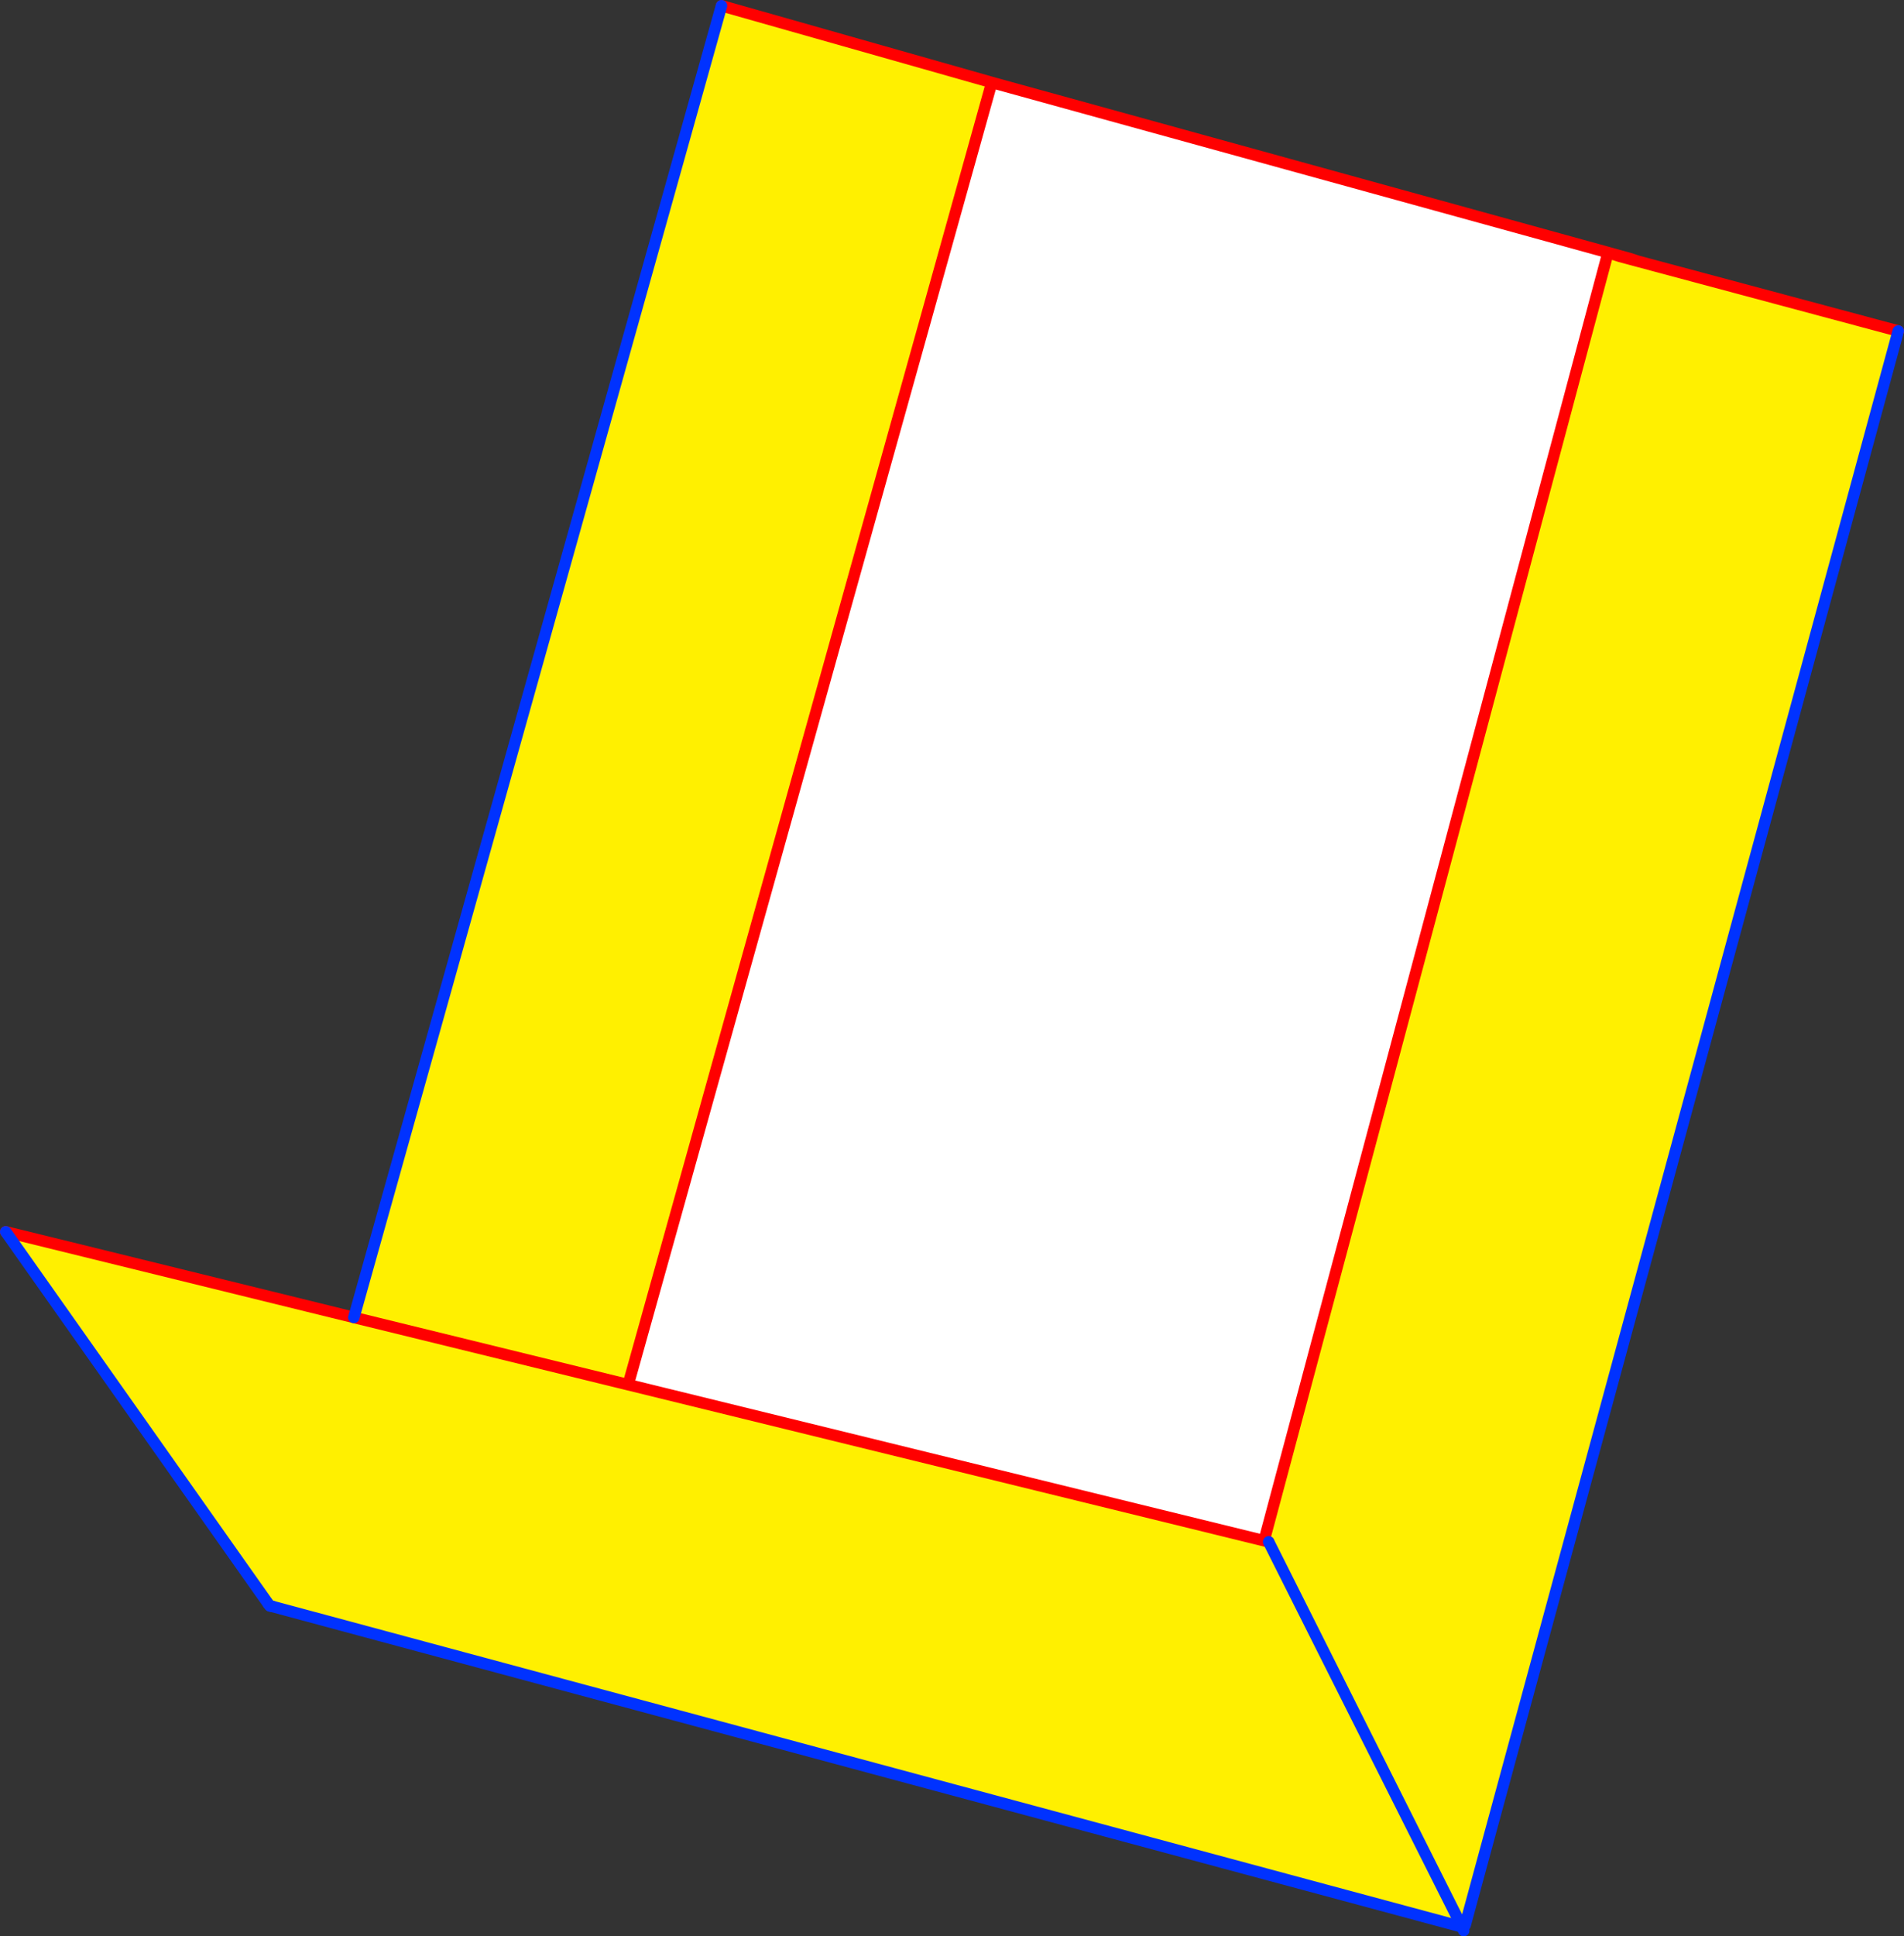 <?xml version="1.0" encoding="UTF-8" standalone="no"?>
<svg xmlns:xlink="http://www.w3.org/1999/xlink" height="336.95px" width="331.45px" xmlns="http://www.w3.org/2000/svg">
  <rect width="100%" height="100%" fill="#333333" stroke="none"/>
  <g transform="matrix(1.0, 0.0, 0.0, 1.0, -165.55, -50.8)">
    <path d="M338.2 65.15 L445.5 94.75 445.45 94.85 385.6 318.9 274.9 291.75 338.2 65.15" fill="#ffffff" fill-rule="evenodd" stroke="none"/>
    <path d="M338.2 65.15 L274.9 291.75 385.6 318.9 445.45 94.85 447.5 95.4 450.65 96.25 496.0 108.4 420.6 385.8 420.05 386.1 386.4 319.1 420.05 386.1 213.0 330.35 212.3 329.95 166.55 265.15 227.15 280.05 291.15 51.8 338.2 65.15 M386.4 319.1 L385.6 318.9 386.4 319.1 M227.15 280.05 L274.9 291.75 227.15 280.05" fill="#fff000" fill-rule="evenodd" stroke="none"/>
    <path d="M445.45 94.85 L445.5 94.75 338.2 65.15 274.9 291.75 385.6 318.9 445.45 94.85 M447.5 95.4 L445.5 94.75 448.75 95.65 449.45 95.85 450.65 96.25 496.0 108.4 M448.75 95.65 L449.05 95.75 449.45 95.85 M447.5 95.4 L450.65 96.25 M449.05 95.75 L447.5 95.4 M166.55 265.15 L227.15 280.05 274.9 291.75 M291.15 51.8 L338.2 65.15 M386.4 319.1 L385.6 318.9" fill="none" stroke="#ff0000" stroke-linecap="round" stroke-linejoin="round" stroke-width="2.0"/>
    <path d="M496.0 108.4 L420.6 385.8 M420.05 386.1 L420.35 386.75 M386.4 319.1 L420.05 386.1 M213.0 330.35 L212.55 330.25 M212.3 329.95 L166.55 265.15 M227.15 280.05 L291.15 51.8" fill="none" stroke="#0032ff" stroke-linecap="round" stroke-linejoin="round" stroke-width="2.0"/>
    <path d="M420.05 386.1 L213.0 330.35 M212.55 330.25 L212.3 329.95" fill="none" stroke="#0032ff" stroke-linecap="round" stroke-linejoin="round" stroke-width="2.0"/>
  </g>
</svg>
